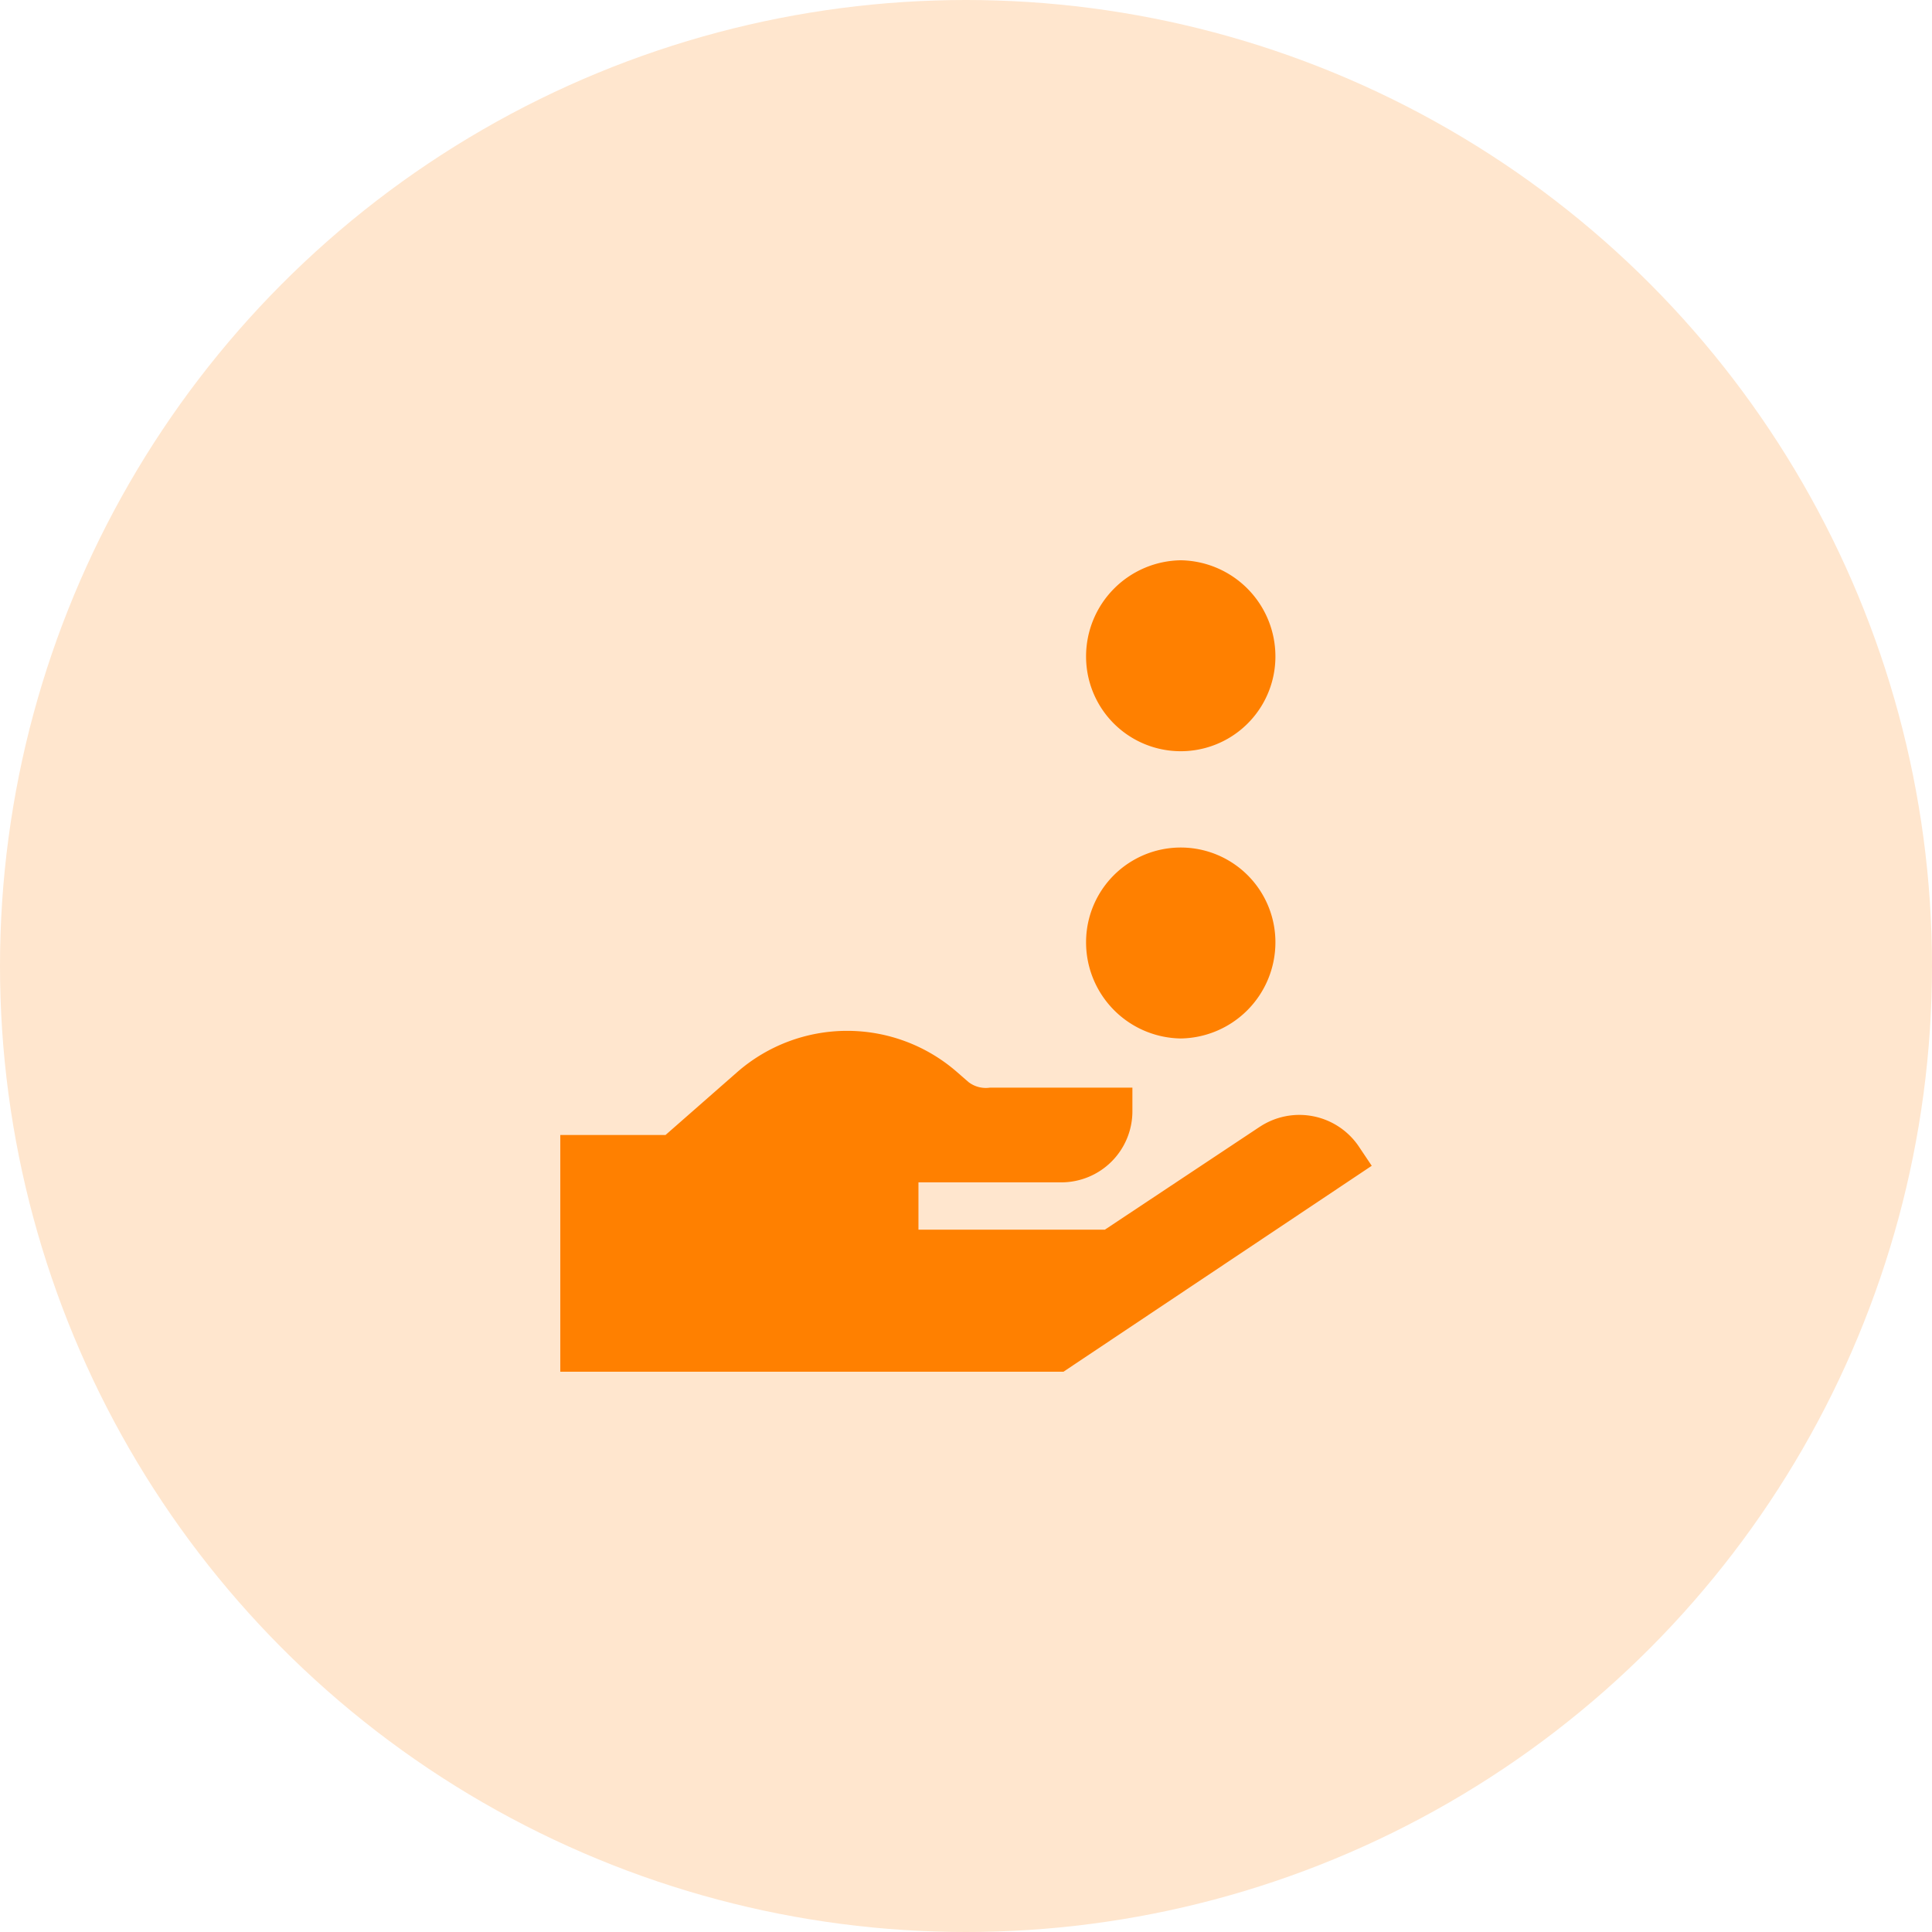 <svg xmlns="http://www.w3.org/2000/svg" width="100" height="100" viewBox="0 0 100 100"><defs><style>.a{fill:#ffe6ce;}.b{fill:#ff8000;}</style></defs><g transform="translate(0 -4)"><circle class="a" cx="50" cy="50" r="50" transform="translate(0 4)"/><g transform="translate(29.001 33)"><path class="b" d="M335.9,190.884a4.976,4.976,0,0,0,4.9-4.983,4.9,4.9,0,0,0-9.8,0A4.976,4.976,0,0,0,335.9,190.884Zm0,0" transform="translate(-303.786 -166.133)"/><path class="b" d="M335.9,0A4.976,4.976,0,0,0,331,4.983a4.9,4.9,0,0,0,9.8,0A4.976,4.976,0,0,0,335.9,0Zm0,0" transform="translate(-303.786)"/><path class="b" d="M36.191,300.974l-8.006,5.318H18.538v-2.451h7.383a3.679,3.679,0,0,0,3.691-3.676V298.94H22.23a1.467,1.467,0,0,1-1.107-.294l-.591-.515a8.646,8.646,0,0,0-11.37,0l-3.716,3.259H0v12.253H26.044L42,302.984l-.689-1.029a3.715,3.715,0,0,0-5.119-.98Zm0,0" transform="translate(0 -271.643)"/></g></g></svg>